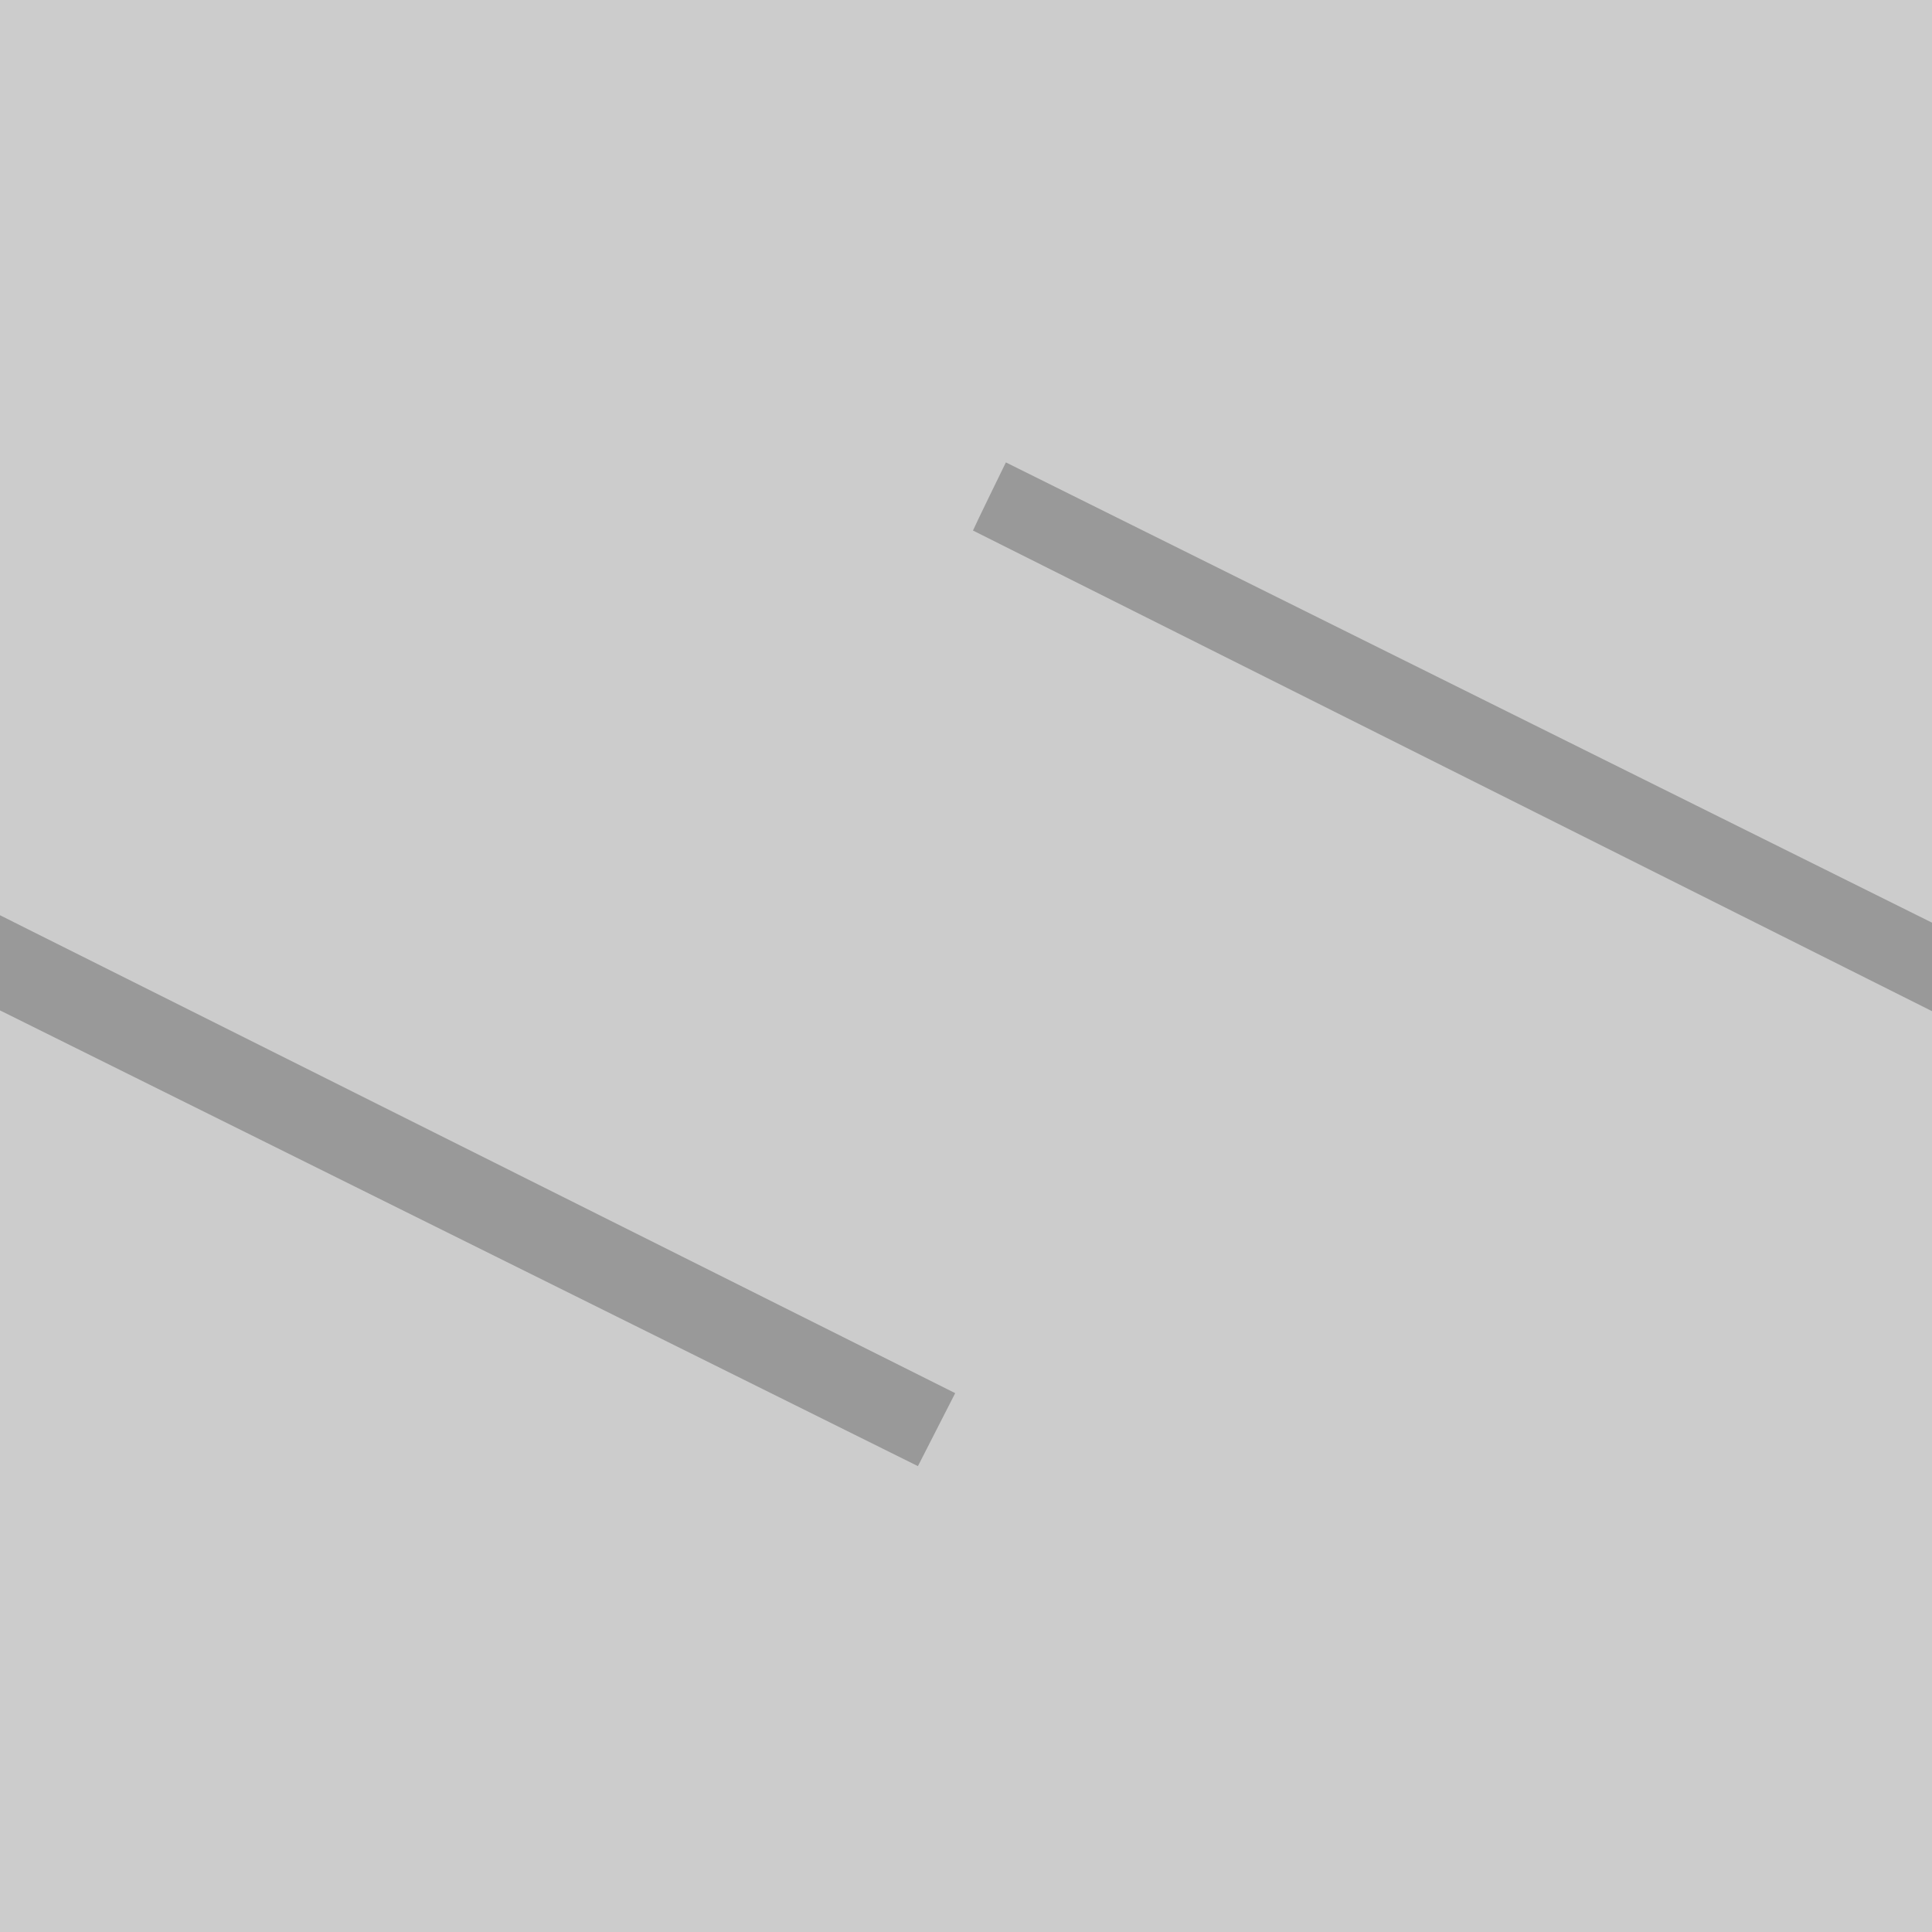 <svg xmlns="http://www.w3.org/2000/svg" xmlns:xlink="http://www.w3.org/1999/xlink" width="480" height="480" viewBox="0 0 480 480">
  <rect x="0" y="0" width="480" height="480" fill="#333333" stroke="none"/>
  <defs>
    <linearGradient id="linear-gradient" x1="11.808" y1="12.591" x2="11.81" y2="12.591" gradientUnits="objectBoundingBox">
      <stop offset="0" stop-color="#fff"/>
      <stop offset="1" stop-color="#fff"/>
    </linearGradient>
  </defs>
  <g id="グループ_965" data-name="グループ 965" transform="translate(-620 -3609)">
    <rect id="長方形_298" data-name="長方形 298" width="480" height="480" transform="translate(620 3609)" opacity="0.5" fill="url(#linear-gradient)"/>
    <path id="パス_13953" data-name="パス 13953" d="M1100,3609v229.232L869.907,3723.879s-7.551,15.445-8.176,16.93L1100,3860.219V4089H620V3860.031l228.054,113.225,9.263-18.133L620,3836.39V3609Z" fill="#fff" opacity="0.5"/>
  </g>
</svg>
